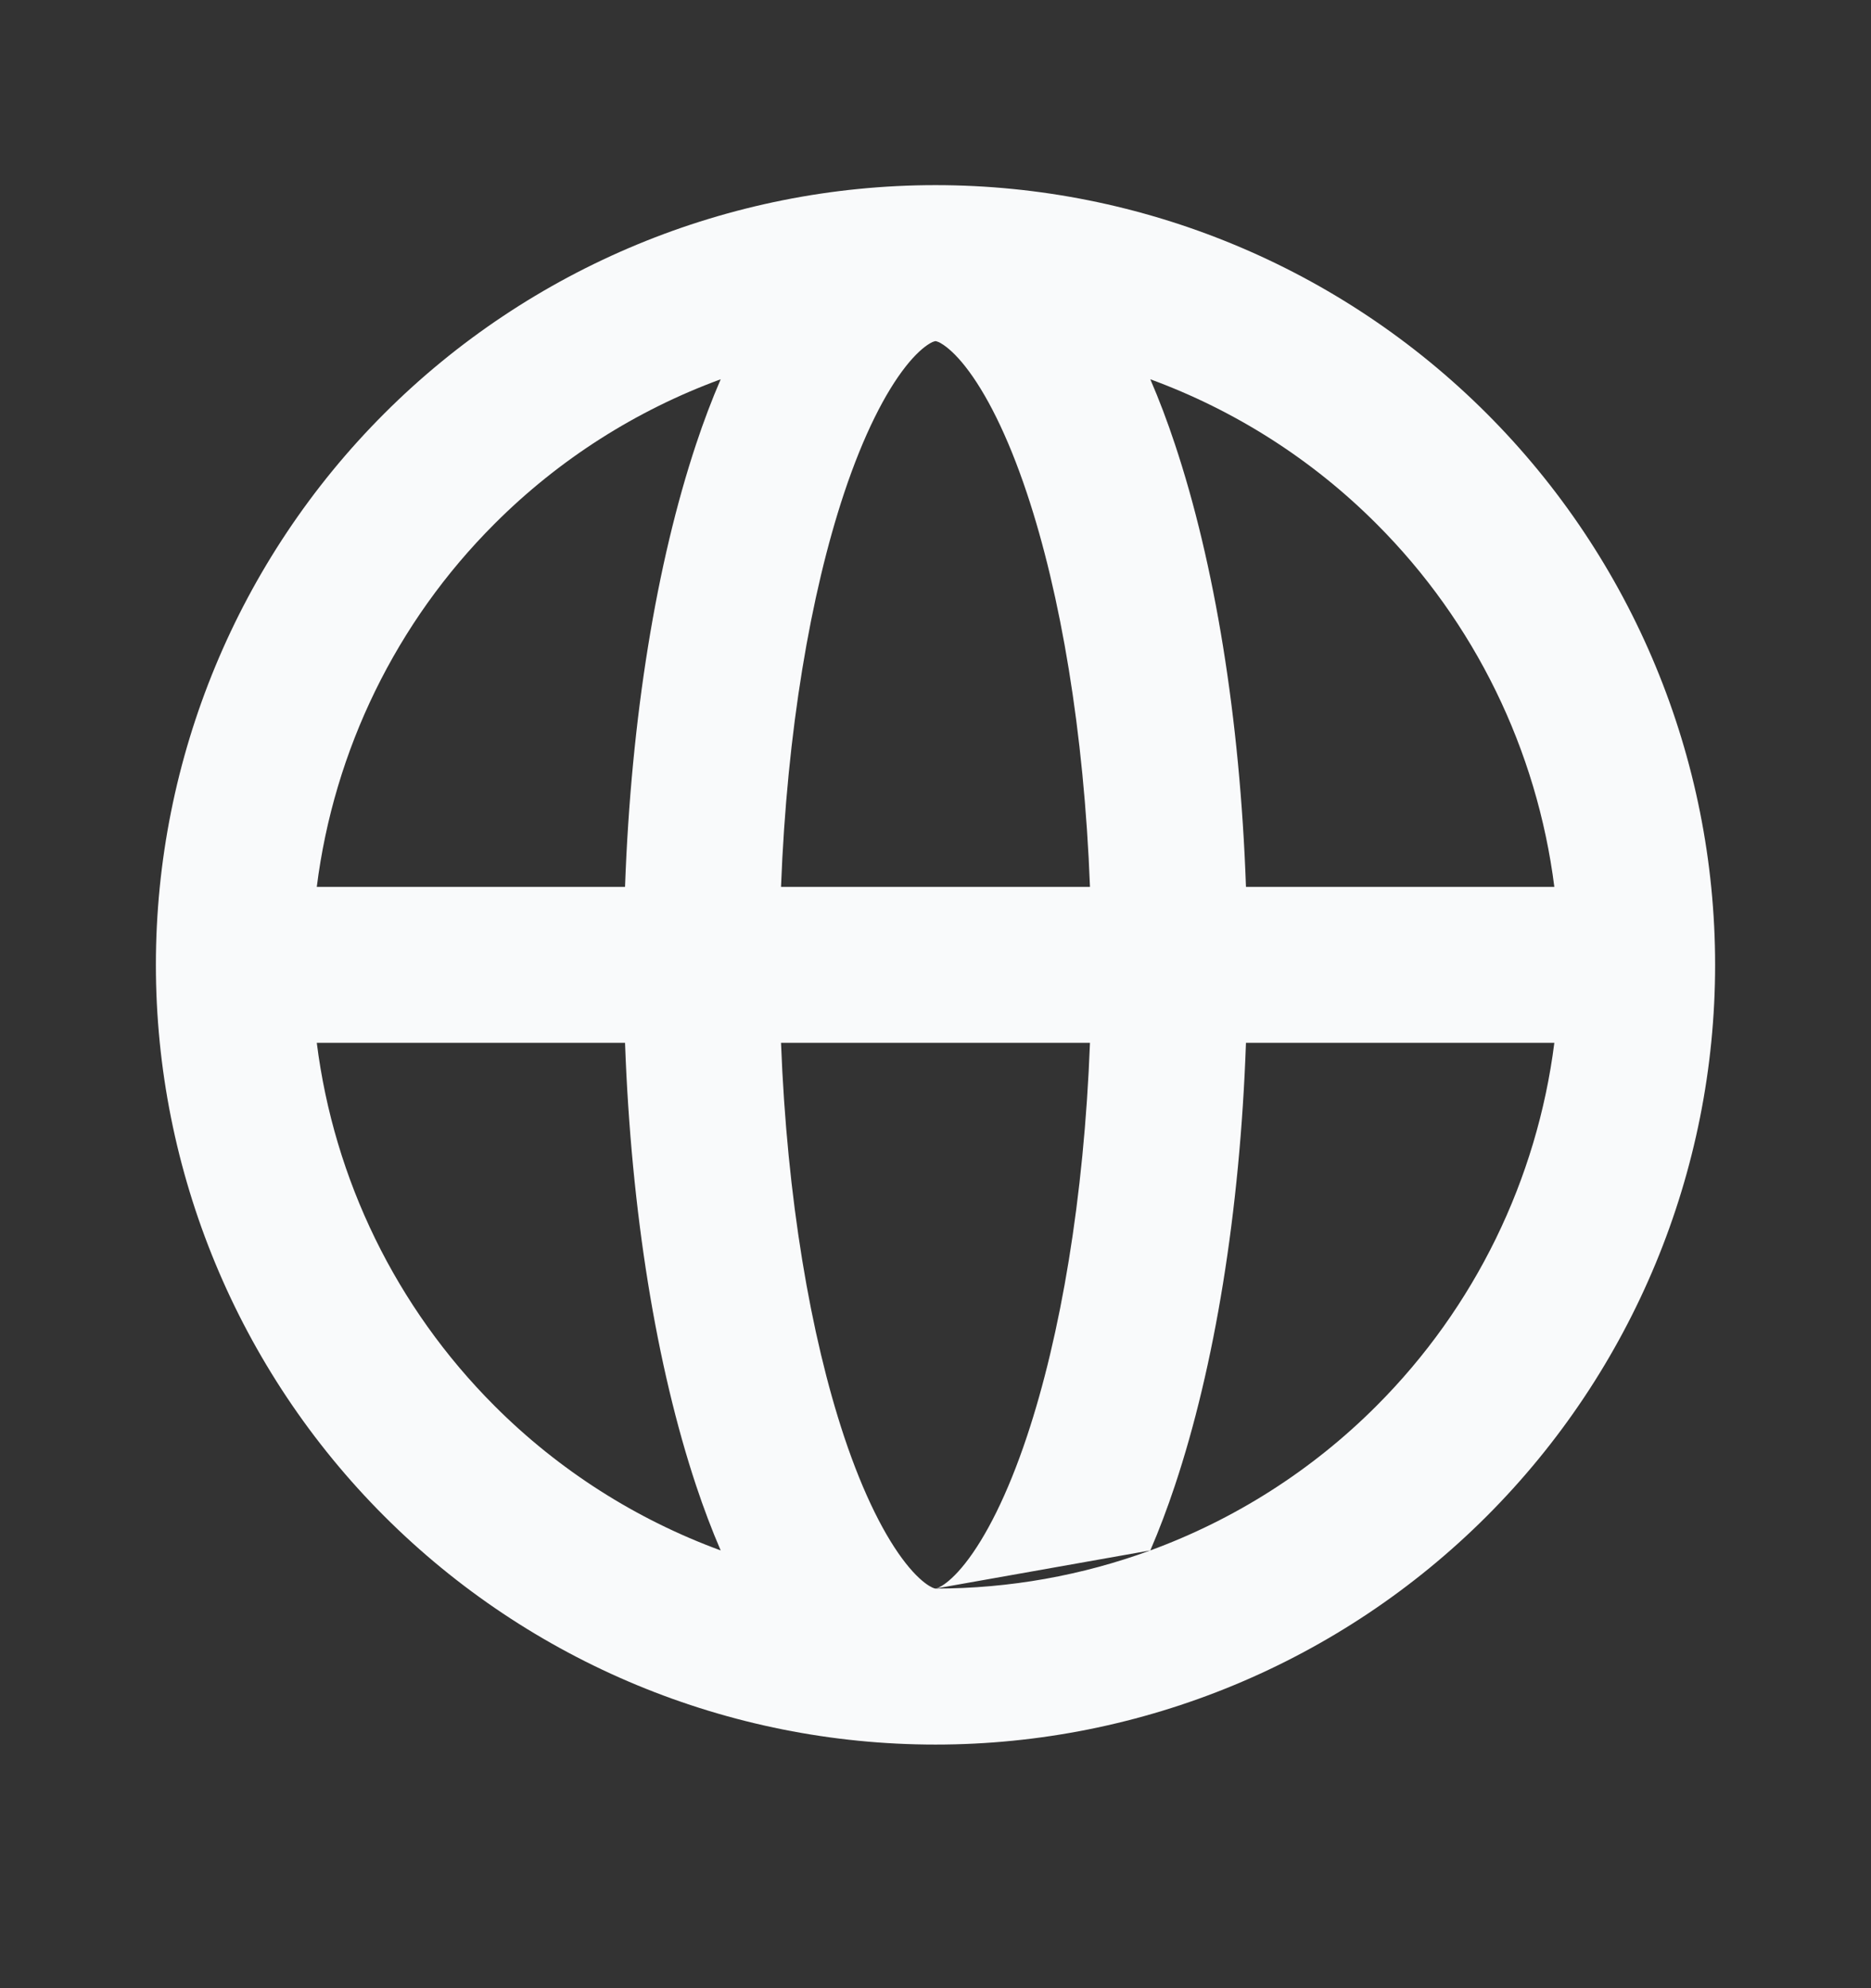 <svg width="16" height="17" viewBox="0 0 16 17" fill="none" xmlns="http://www.w3.org/2000/svg">
<rect x="0" y="0" width="16" height="17" fill="#333333" stroke="none"/>
<path fill-rule="evenodd" clip-rule="evenodd" d="M6.163 3.243C5.443 3.507 4.781 3.926 4.229 4.479C3.387 5.32 2.856 6.415 2.709 7.583H5.345C5.397 6.134 5.615 4.813 5.953 3.797C6.017 3.604 6.087 3.419 6.163 3.243ZM8 1.583C6.232 1.583 4.536 2.286 3.286 3.536C2.036 4.786 1.333 6.482 1.333 8.25C1.333 10.018 2.036 11.714 3.286 12.964C4.536 14.214 6.232 14.917 8 14.917C9.768 14.917 11.464 14.214 12.714 12.964C13.964 11.714 14.667 10.018 14.667 8.25C14.667 6.482 13.964 4.786 12.714 3.536C11.464 2.286 9.768 1.583 8 1.583ZM8 2.917C8 2.917 8 2.917 8 2.917C8.001 2.917 8.004 2.917 8.01 2.919C8.018 2.921 8.032 2.926 8.054 2.94C8.1 2.968 8.17 3.026 8.255 3.134C8.428 3.354 8.614 3.714 8.782 4.218C9.069 5.078 9.27 6.252 9.321 7.583H6.679C6.73 6.252 6.932 5.078 7.218 4.218C7.386 3.714 7.572 3.354 7.745 3.134C7.83 3.026 7.9 2.968 7.946 2.94C7.968 2.926 7.982 2.921 7.99 2.919C7.997 2.917 7.999 2.917 8 2.917L8 2.917ZM5.345 8.917H2.709C2.856 10.085 3.387 11.179 4.229 12.021C4.781 12.574 5.443 12.993 6.163 13.257C6.087 13.081 6.017 12.895 5.953 12.703C5.615 11.687 5.397 10.366 5.345 8.917ZM8 13.583C7.999 13.583 7.996 13.583 7.99 13.581C7.982 13.579 7.968 13.573 7.946 13.56C7.9 13.532 7.83 13.474 7.745 13.366C7.572 13.146 7.386 12.786 7.218 12.282C6.932 11.421 6.73 10.248 6.679 8.917H9.321C9.27 10.248 9.069 11.421 8.782 12.282C8.614 12.786 8.428 13.146 8.255 13.366C8.17 13.474 8.1 13.532 8.054 13.56C8.032 13.573 8.018 13.579 8.01 13.581C8.004 13.583 8.001 13.583 8 13.583H8C8.633 13.583 9.254 13.471 9.837 13.257C10.557 12.993 11.219 12.574 11.771 12.021C12.613 11.179 13.144 10.085 13.292 8.917H10.655C10.604 10.366 10.386 11.687 10.047 12.703C9.983 12.895 9.913 13.081 9.837 13.257M10.655 7.583C10.604 6.134 10.386 4.813 10.047 3.797C9.983 3.604 9.913 3.419 9.837 3.243C10.557 3.507 11.219 3.926 11.771 4.479C12.613 5.32 13.144 6.415 13.292 7.583H10.655Z" fill="#F9FAFB"/>
</svg>

